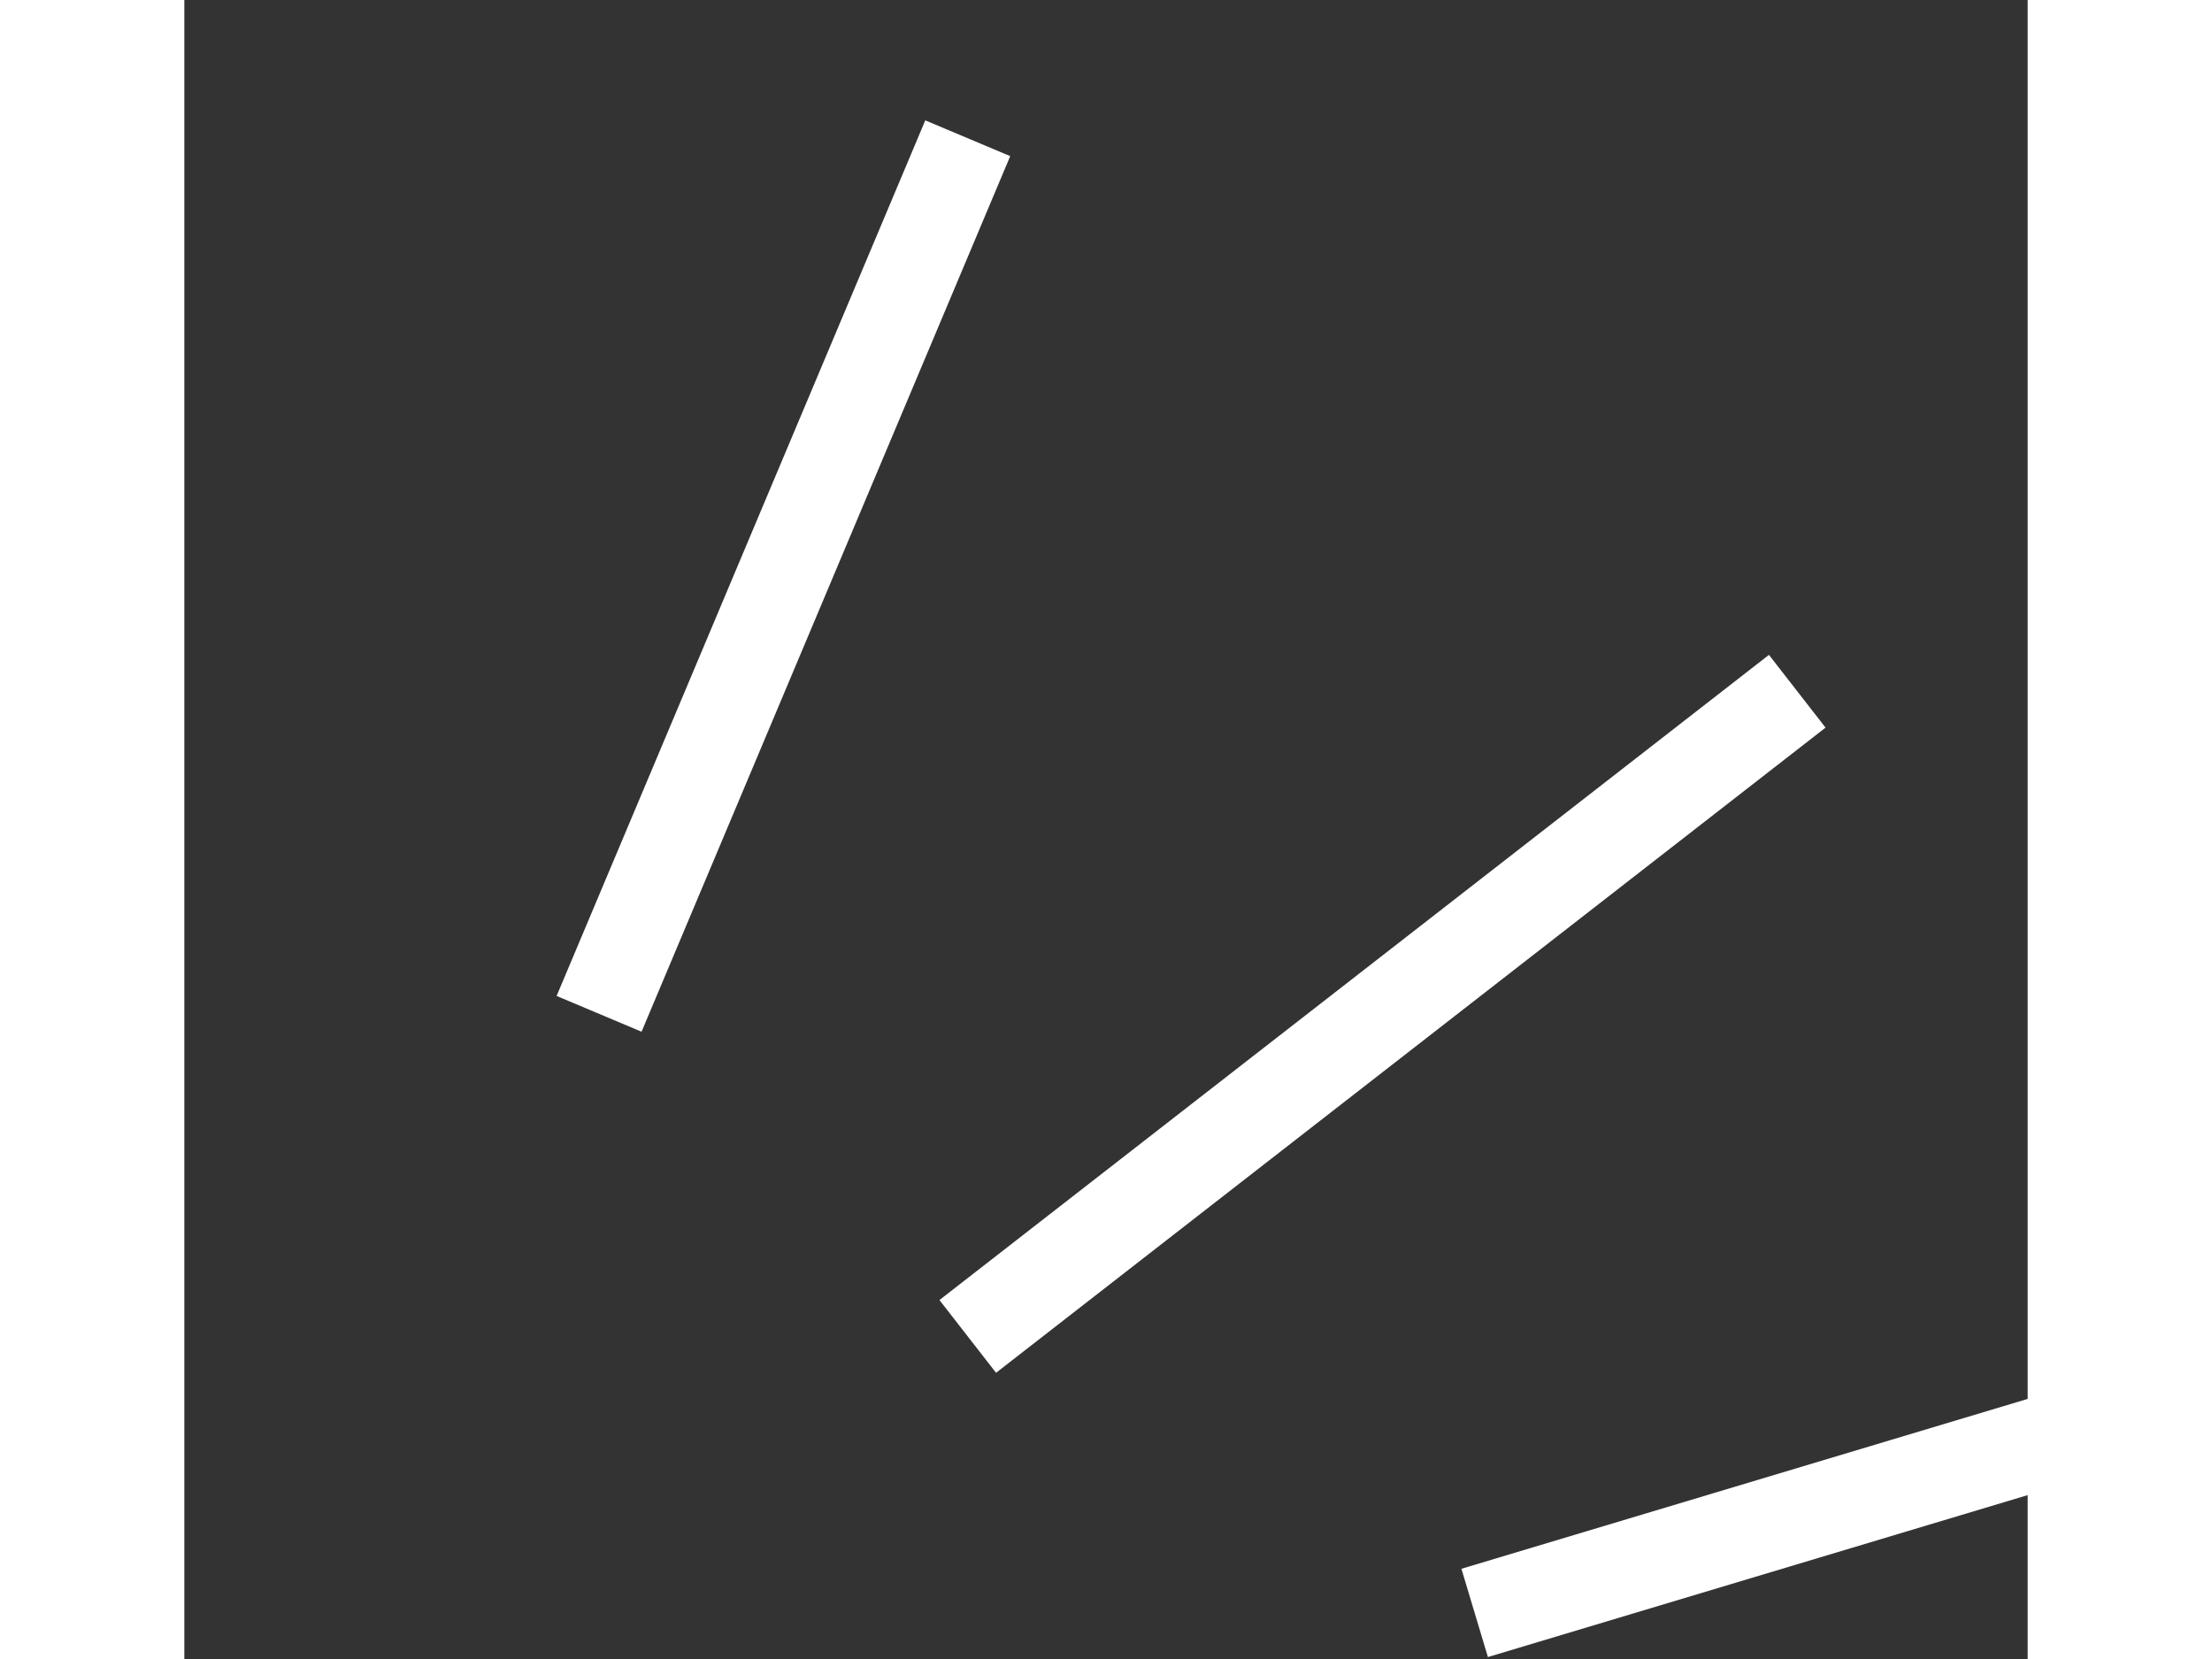 <svg xmlns="http://www.w3.org/2000/svg" width="24" height="18" viewBox="0 0 20 18">
  <rect x="0" y="0" width="20" height="18" fill="#333333" stroke="none"/>
  <g id="グループ_5391" data-name="グループ 5391" transform="translate(-210 -690)">
    <line id="線_189" data-name="線 189" x1="4" y2="9.5" transform="translate(214.5 691.5)" fill="none" stroke="#fff" stroke-width="1"/>
    <line id="線_190" data-name="線 190" x1="9" y2="7" transform="translate(218.5 697.5)" fill="none" stroke="#fff" stroke-width="1"/>
    <line id="線_191" data-name="線 191" x1="10" y2="3" transform="translate(224 704.5)" fill="none" stroke="#fff" stroke-width="1"/>
  </g>
</svg>
